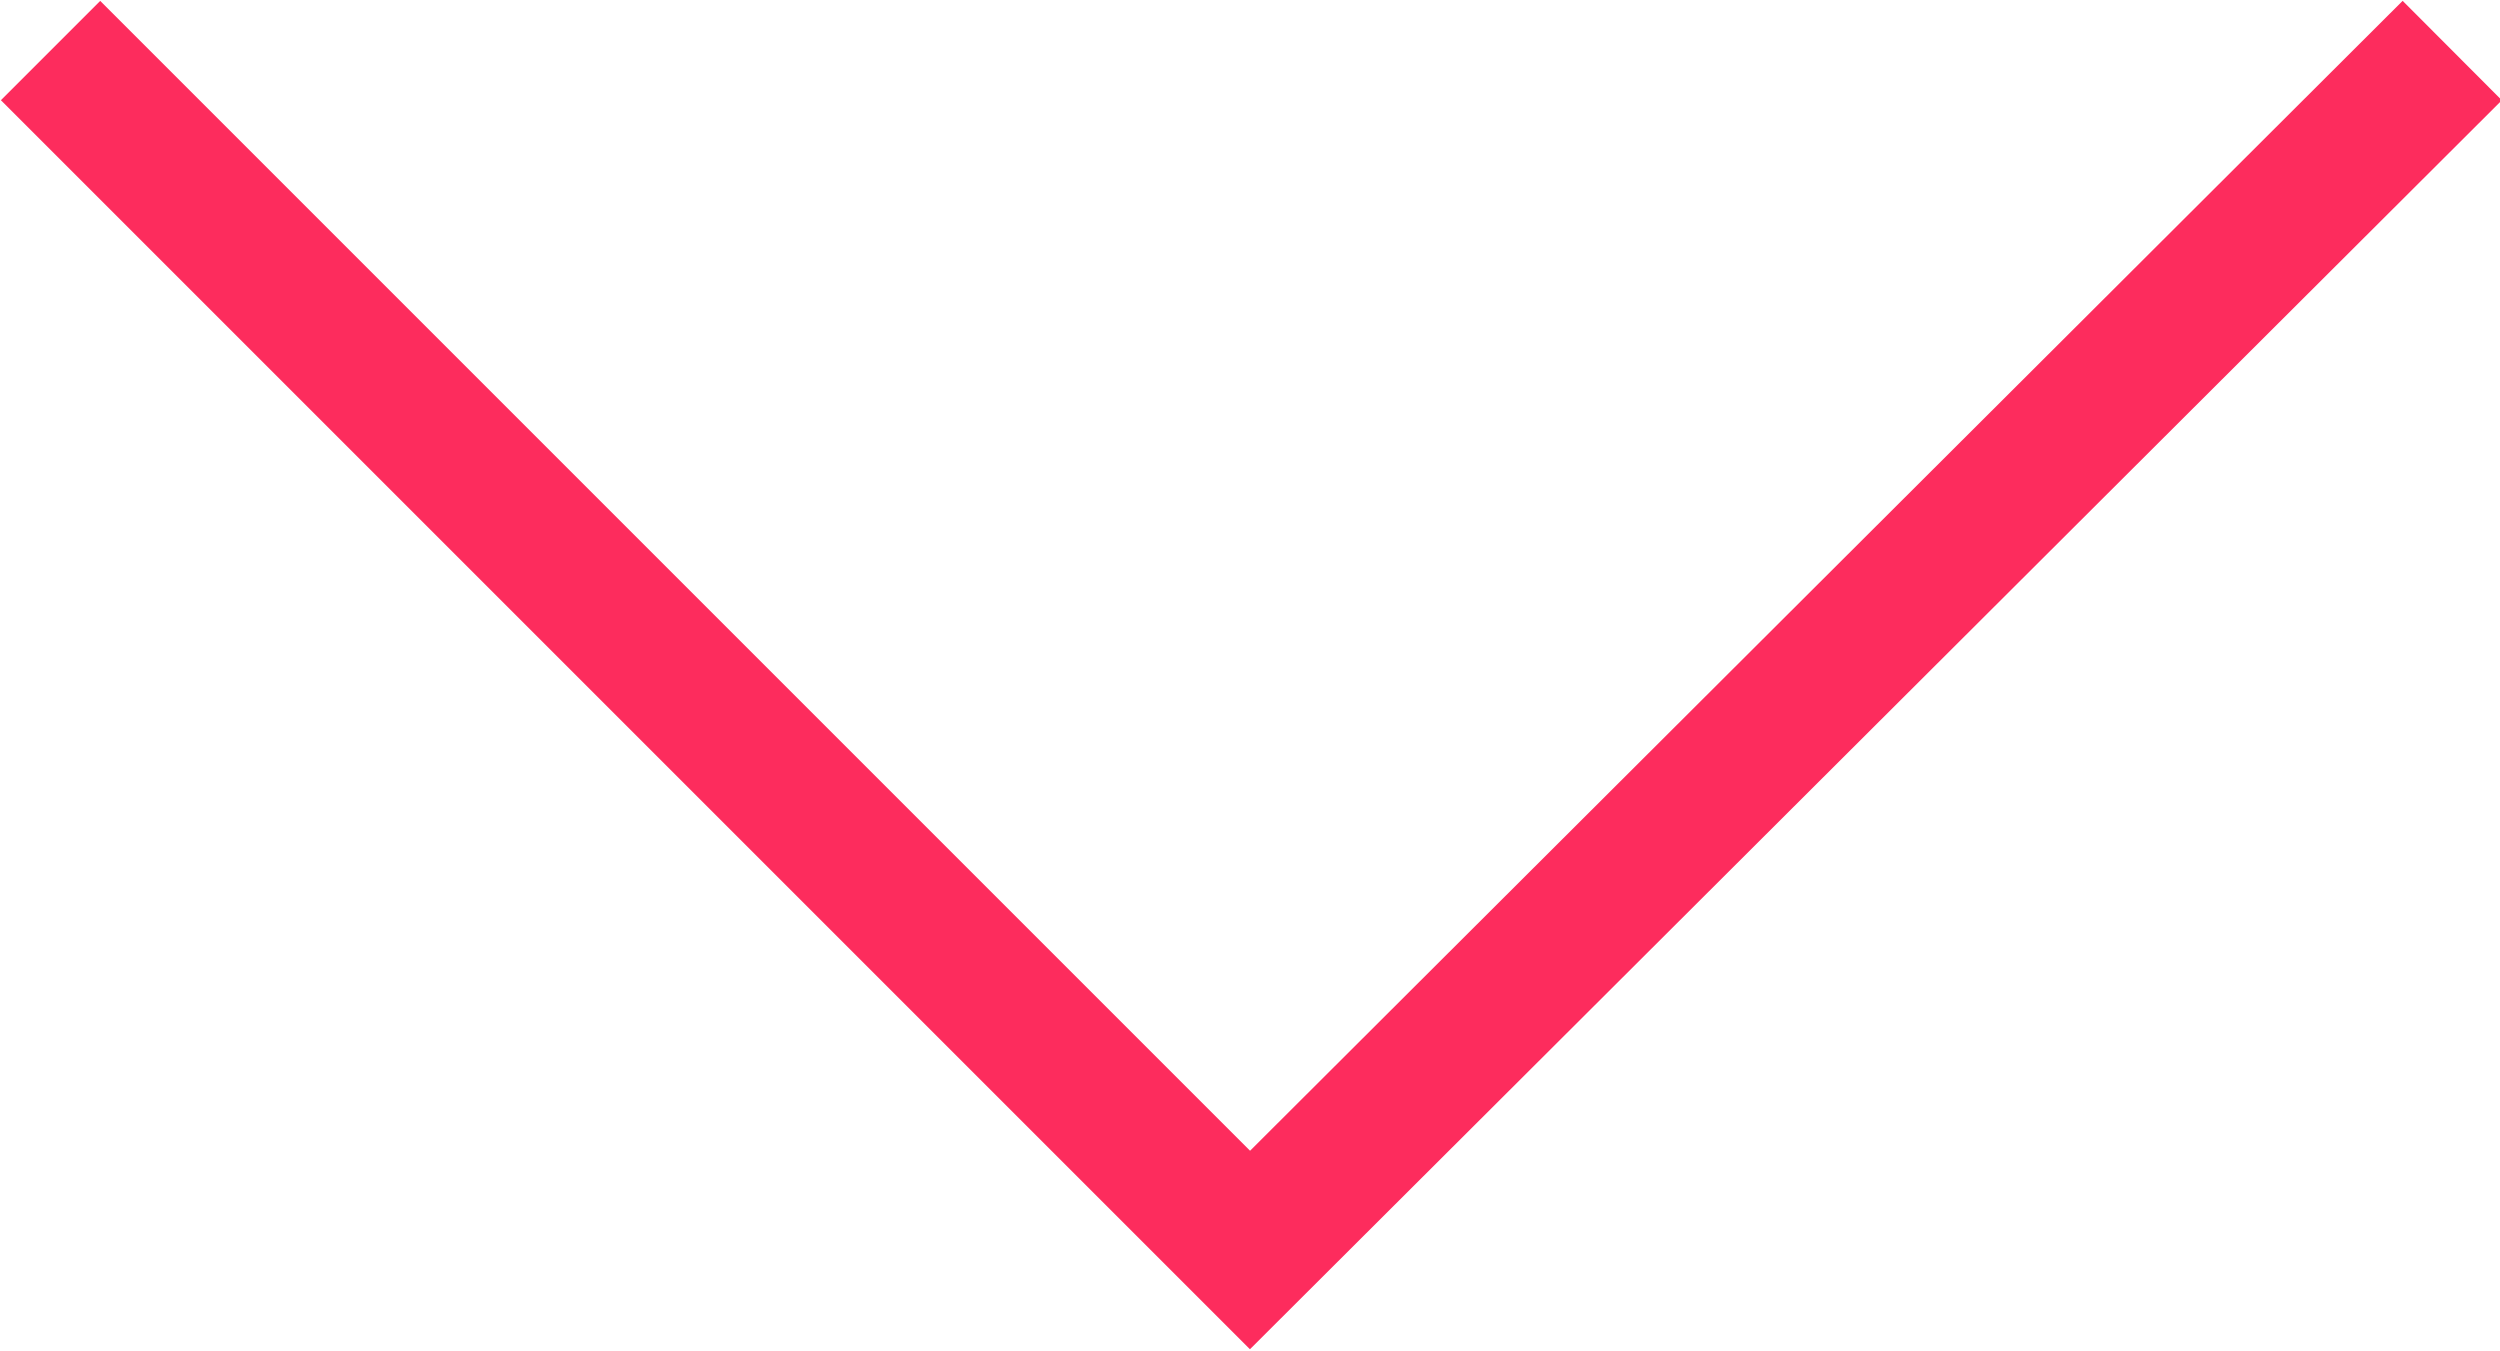 <?xml version="1.0" encoding="utf-8"?>
<!-- Generator: Adobe Illustrator 22.1.0, SVG Export Plug-In . SVG Version: 6.00 Build 0)  -->
<svg version="1.1" id="Layer_1" xmlns="http://www.w3.org/2000/svg" xmlns:xlink="http://www.w3.org/1999/xlink" x="0px" y="0px"
	 viewBox="0 0 89 48.1" style="enable-background:new 0 0 89 48.1;" xml:space="preserve">
<style type="text/css">
	.st0{clip-path:url(#SVGID_2_);fill:none;stroke:#FD2C5D;stroke-width:5;stroke-miterlimit:10;}
</style>
<g>
	<defs>
		<rect id="SVGID_1_" y="0" width="89" height="48.1"/>
	</defs>
	<clipPath id="SVGID_2_">
		<use xlink:href="#SVGID_1_"  style="overflow:visible;"/>
	</clipPath>
	<polyline class="st0" points="87.3,1.8 44.5,44.5 1.8,1.8 	"/>
</g>
</svg>
